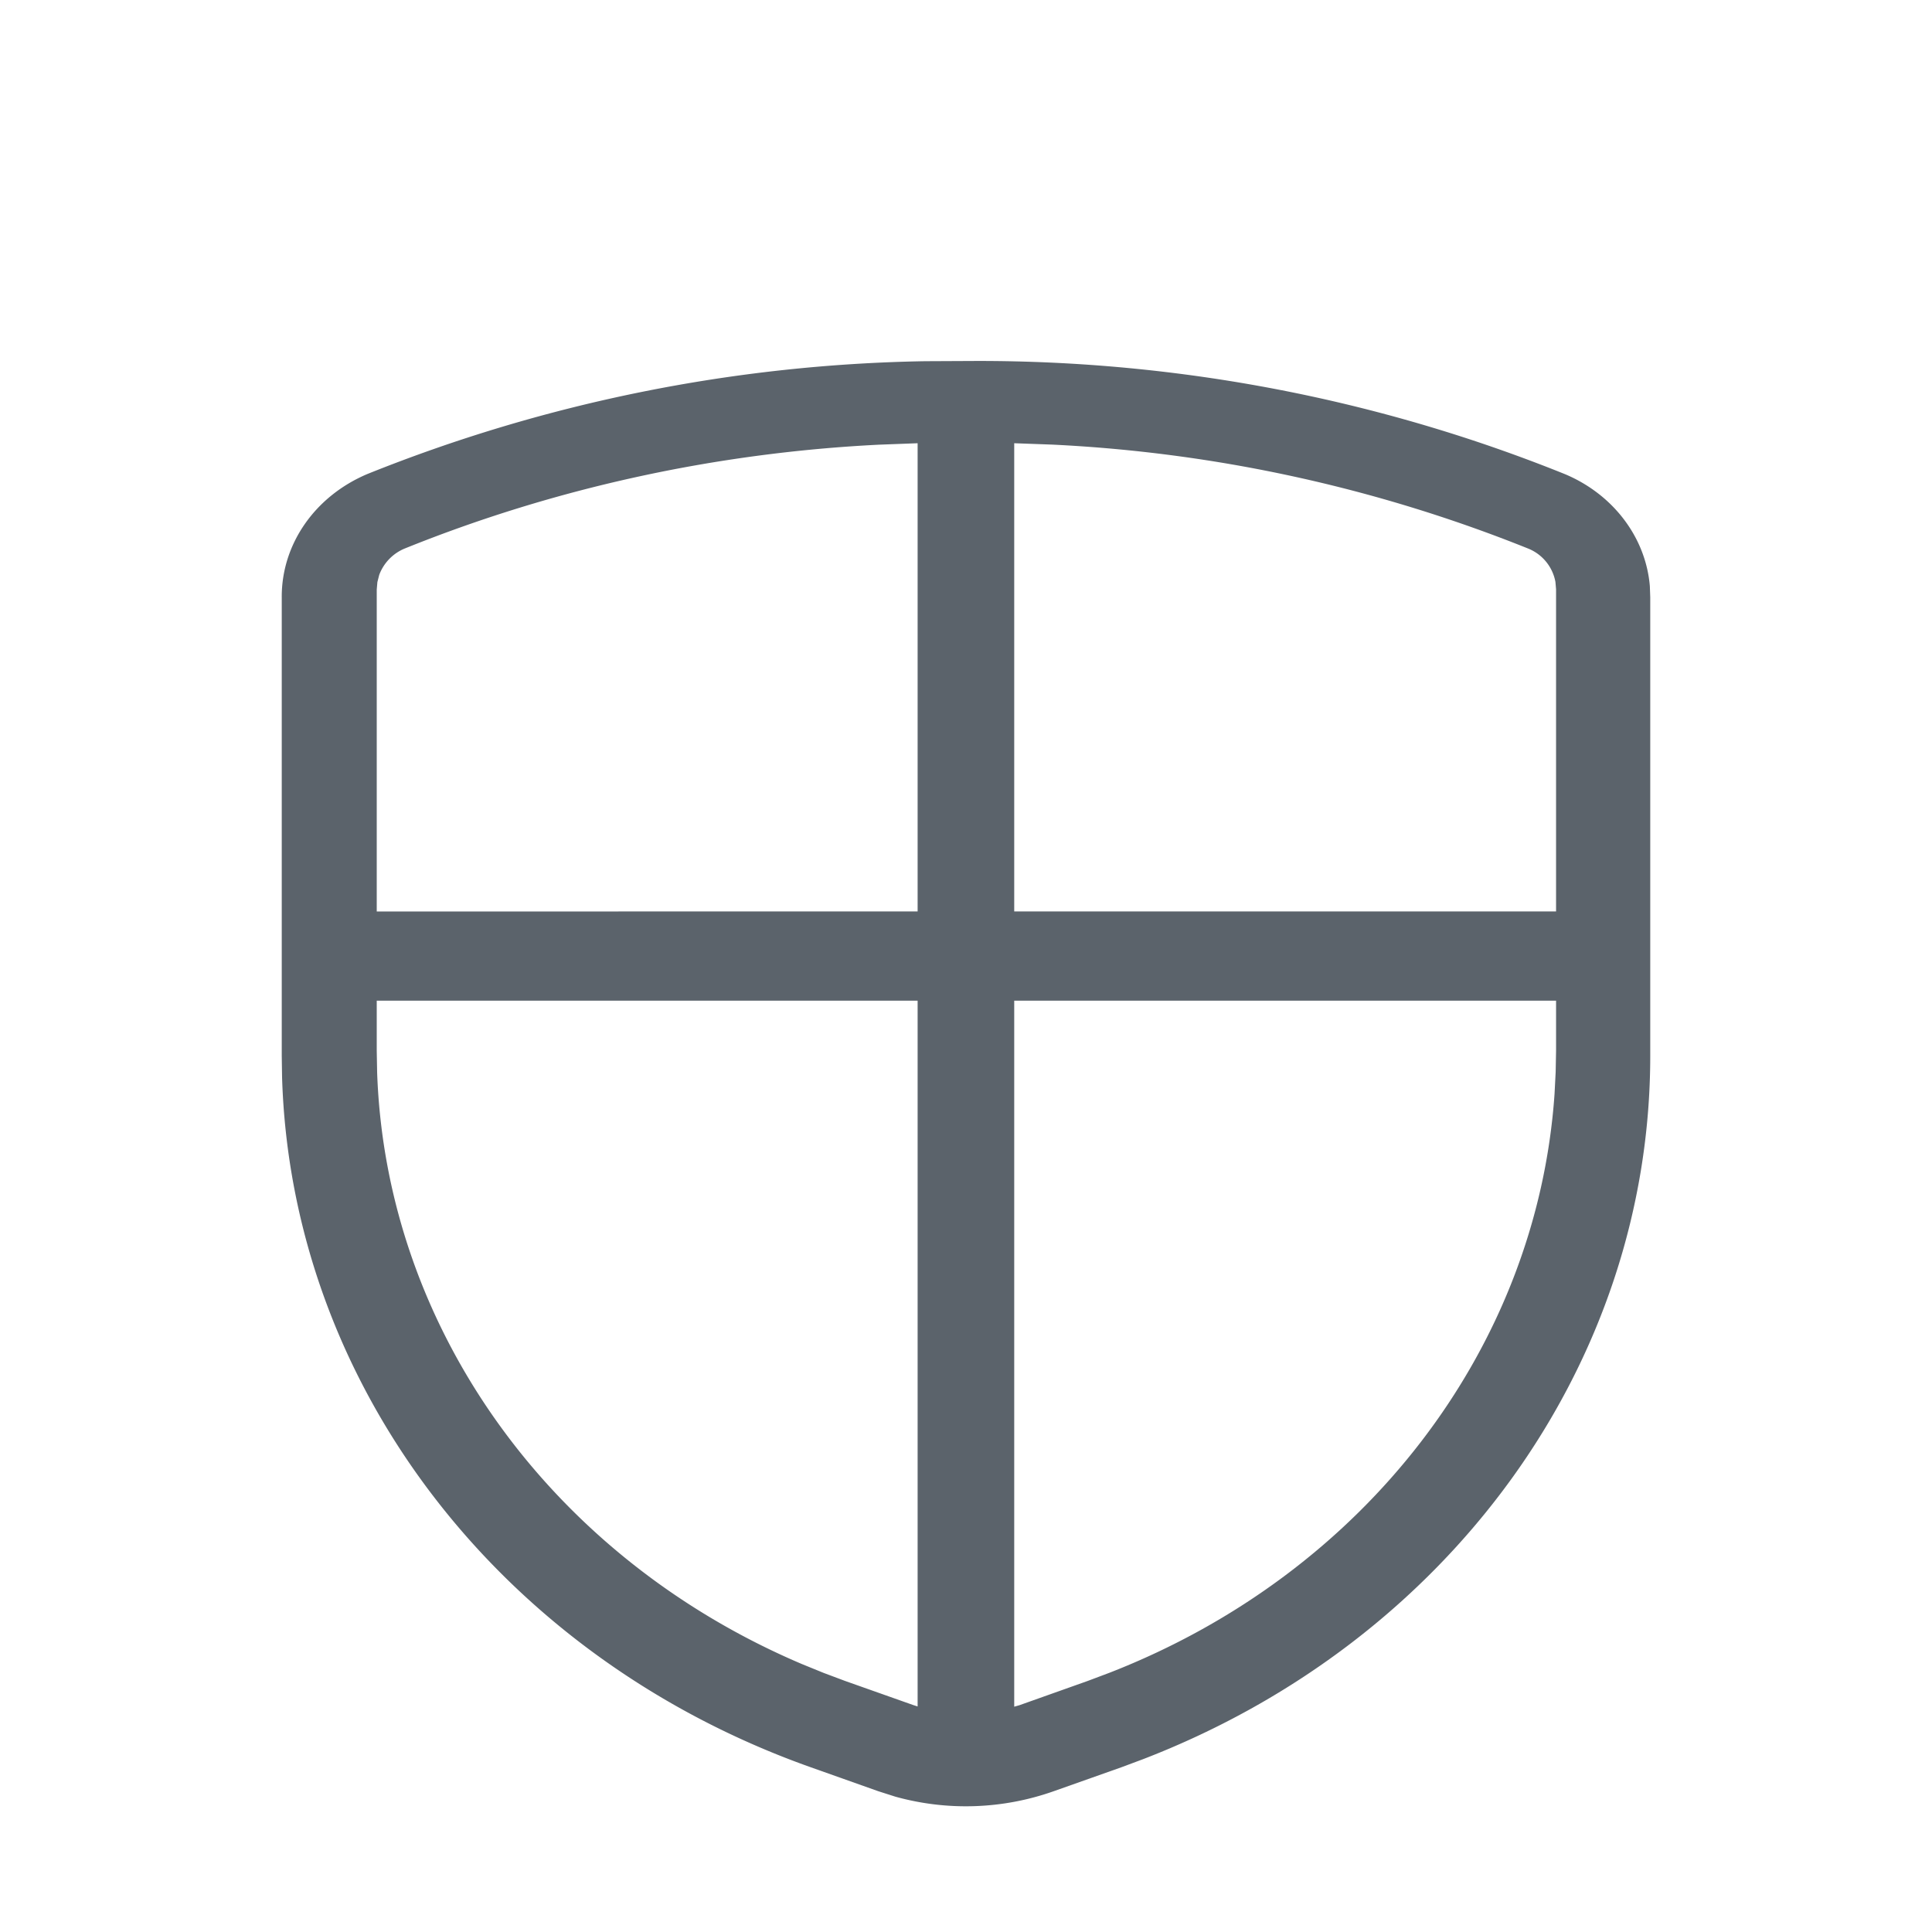 <svg width="24" height="24" xmlns="http://www.w3.org/2000/svg">
    <path d="M12.136 4.484c2.51-.003 4.995.474 7.307 1.407.602.254 1.002.79 1.052 1.39l.005.139v5.695c0 3.829-2.494 7.27-6.3 8.738l-.268.1-.842.298a3.271 3.271 0 0 1-1.967.068l-.213-.068-.843-.299c-3.866-1.374-6.448-4.76-6.563-8.57l-.004-.267V7.424c-.005-.66.409-1.26 1.067-1.537a19.445 19.445 0 0 1 6.927-1.4l.642-.003zm7.194 7.947h-6.731v8.77l.064-.018.847-.301.274-.103c3.174-1.238 5.309-4.029 5.527-7.19l.014-.272.005-.267v-.619zm-7.931 0H4.68v.62l.005.273c.111 3.181 2.164 6.025 5.278 7.348l.27.11.267.1.848.3.051.016v-8.767zm0-6.925-.478.018c-2.032.101-4.03.538-5.891 1.289a.57.57 0 0 0-.319.328l-.023.09-.008.093v3.999l6.719-.001V5.506zm1.2 0v5.816h6.731V7.32l-.008-.092a.555.555 0 0 0-.332-.411 18.219 18.219 0 0 0-5.92-1.294l-.47-.017z" fill="#5B636B" fill-rule="evenodd"/>
</svg>
